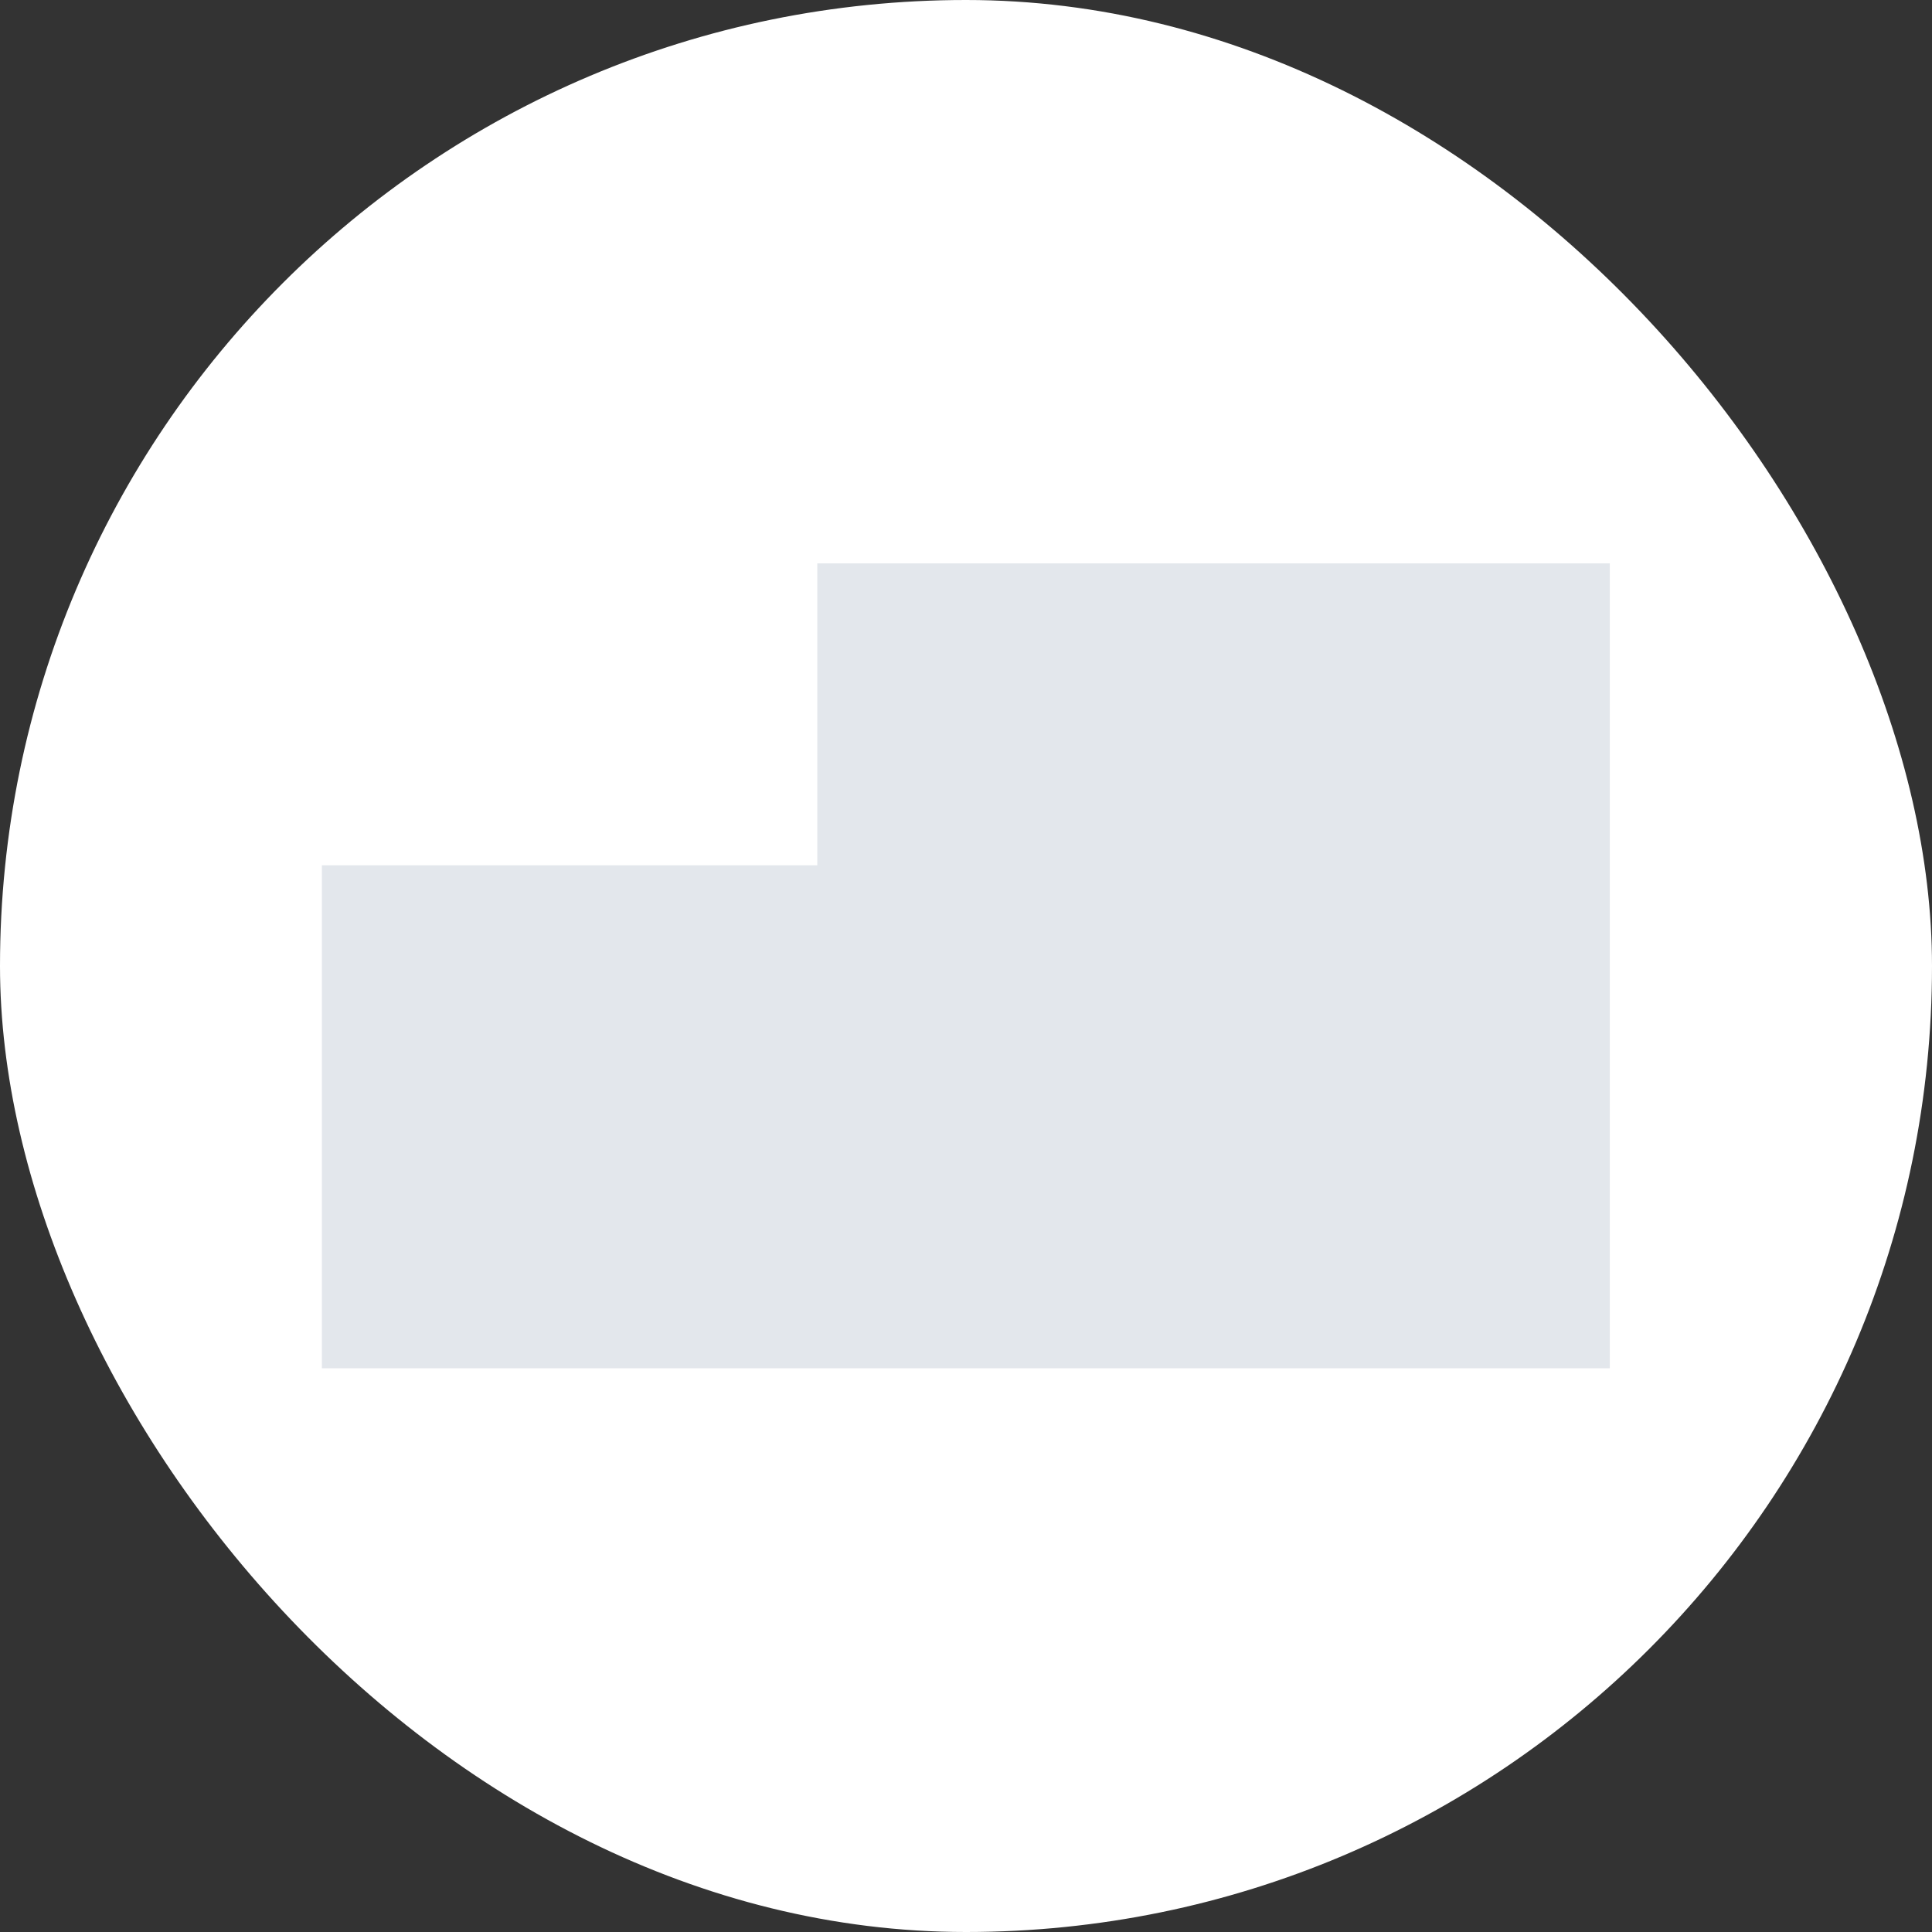 <svg width="56" height="56" fill="none" xmlns="http://www.w3.org/2000/svg"><rect width="100%" height="100%" fill="#333333" stroke="none"/><defs><clipPath id="b"><path fill="#fff" fill-opacity="0" d="M0 0h56v56H0z"/></clipPath><clipPath id="a"><rect rx="28" width="56" height="56" fill="#fff" fill-opacity="0"/></clipPath></defs><g clip-path="url(#a)"><g clip-path="url(#b)"><path fill="#FFF" d="M0 0h56v56H0z"/><path d="M9.33 39.66V25.08h14.36v-8.75h22.97v23.33H9.33Z" fill="#E3E7EC"/></g></g></svg>